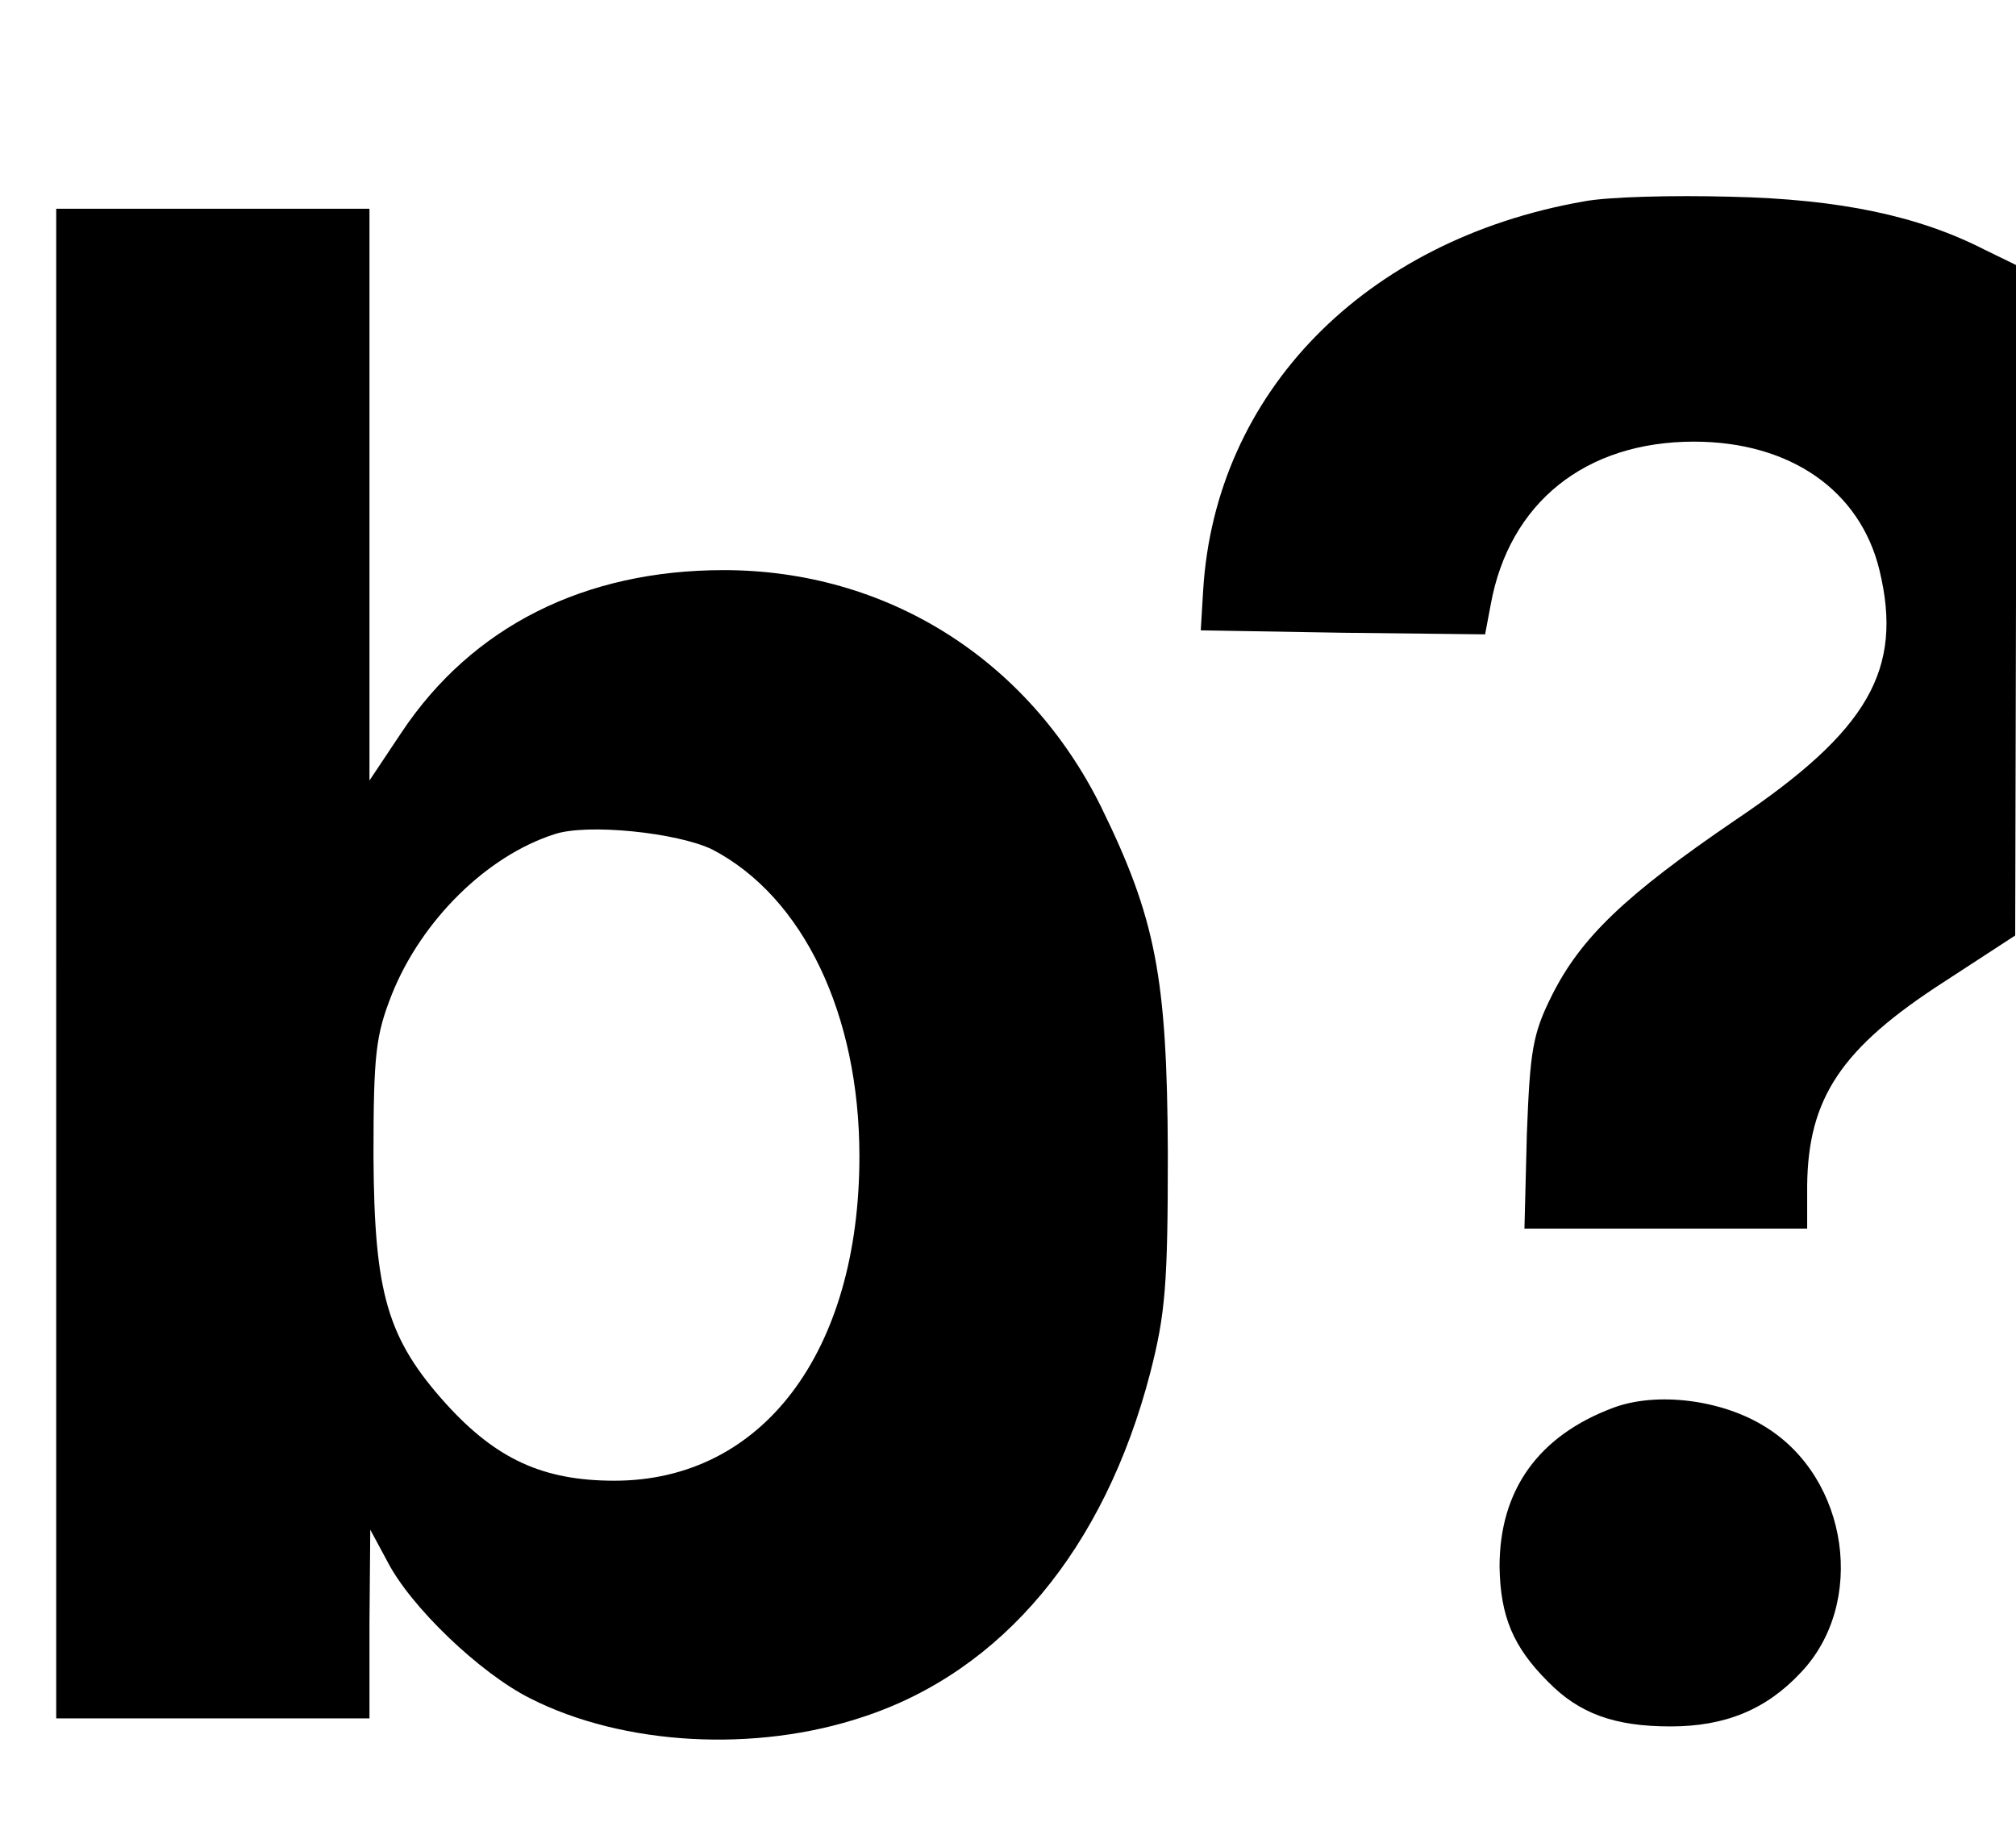 <?xml version="1.0" standalone="no"?>
<!DOCTYPE svg PUBLIC "-//W3C//DTD SVG 20010904//EN"
 "http://www.w3.org/TR/2001/REC-SVG-20010904/DTD/svg10.dtd">
<svg version="1.0" xmlns="http://www.w3.org/2000/svg"
 width="251pt" height="230pt" viewBox="0 0 251 230"
 preserveAspectRatio="xMidYMid meet">
<g transform="translate(0,230) scale(0.1,-0.1)"
fill="#000000" stroke="none">
<path d="M1971 2049 c-272 -48 -458 -238 -473 -484 l-3 -50 177 -3 177 -2 7
37 c23 127 118 203 253 203 120 0 207 -61 231 -160 30 -124 -14 -200 -179
-311 -138 -94 -193 -147 -229 -219 -24 -48 -27 -69 -31 -172 l-3 -118 176 0
176 0 0 53 c1 110 43 172 170 254 l89 58 1 417 0 418 -39 19 c-82 42 -180 63
-316 66 -71 2 -154 0 -184 -6z"/>
<path d="M70 1100 l0 -940 195 0 195 0 0 118 1 117 21 -39 c29 -57 116 -140
178 -171 116 -59 281 -68 415 -23 173 57 300 209 357 428 19 74 22 110 22 275
-1 218 -15 291 -83 430 -91 184 -267 295 -470 295 -173 0 -313 -70 -401 -202
l-40 -60 0 356 0 356 -195 0 -195 0 0 -940z m817 142 c113 -59 183 -205 183
-382 0 -244 -121 -404 -305 -404 -89 0 -147 27 -209 95 -74 82 -90 138 -91
309 0 129 3 151 23 202 37 92 118 172 202 199 41 14 154 2 197 -19z"/>
<path d="M2009 547 c-94 -35 -142 -103 -142 -198 1 -62 17 -100 60 -143 39
-40 83 -56 153 -56 68 0 119 21 162 67 82 86 60 242 -44 306 -54 34 -135 44
-189 24z"/>
</g>
</svg>
